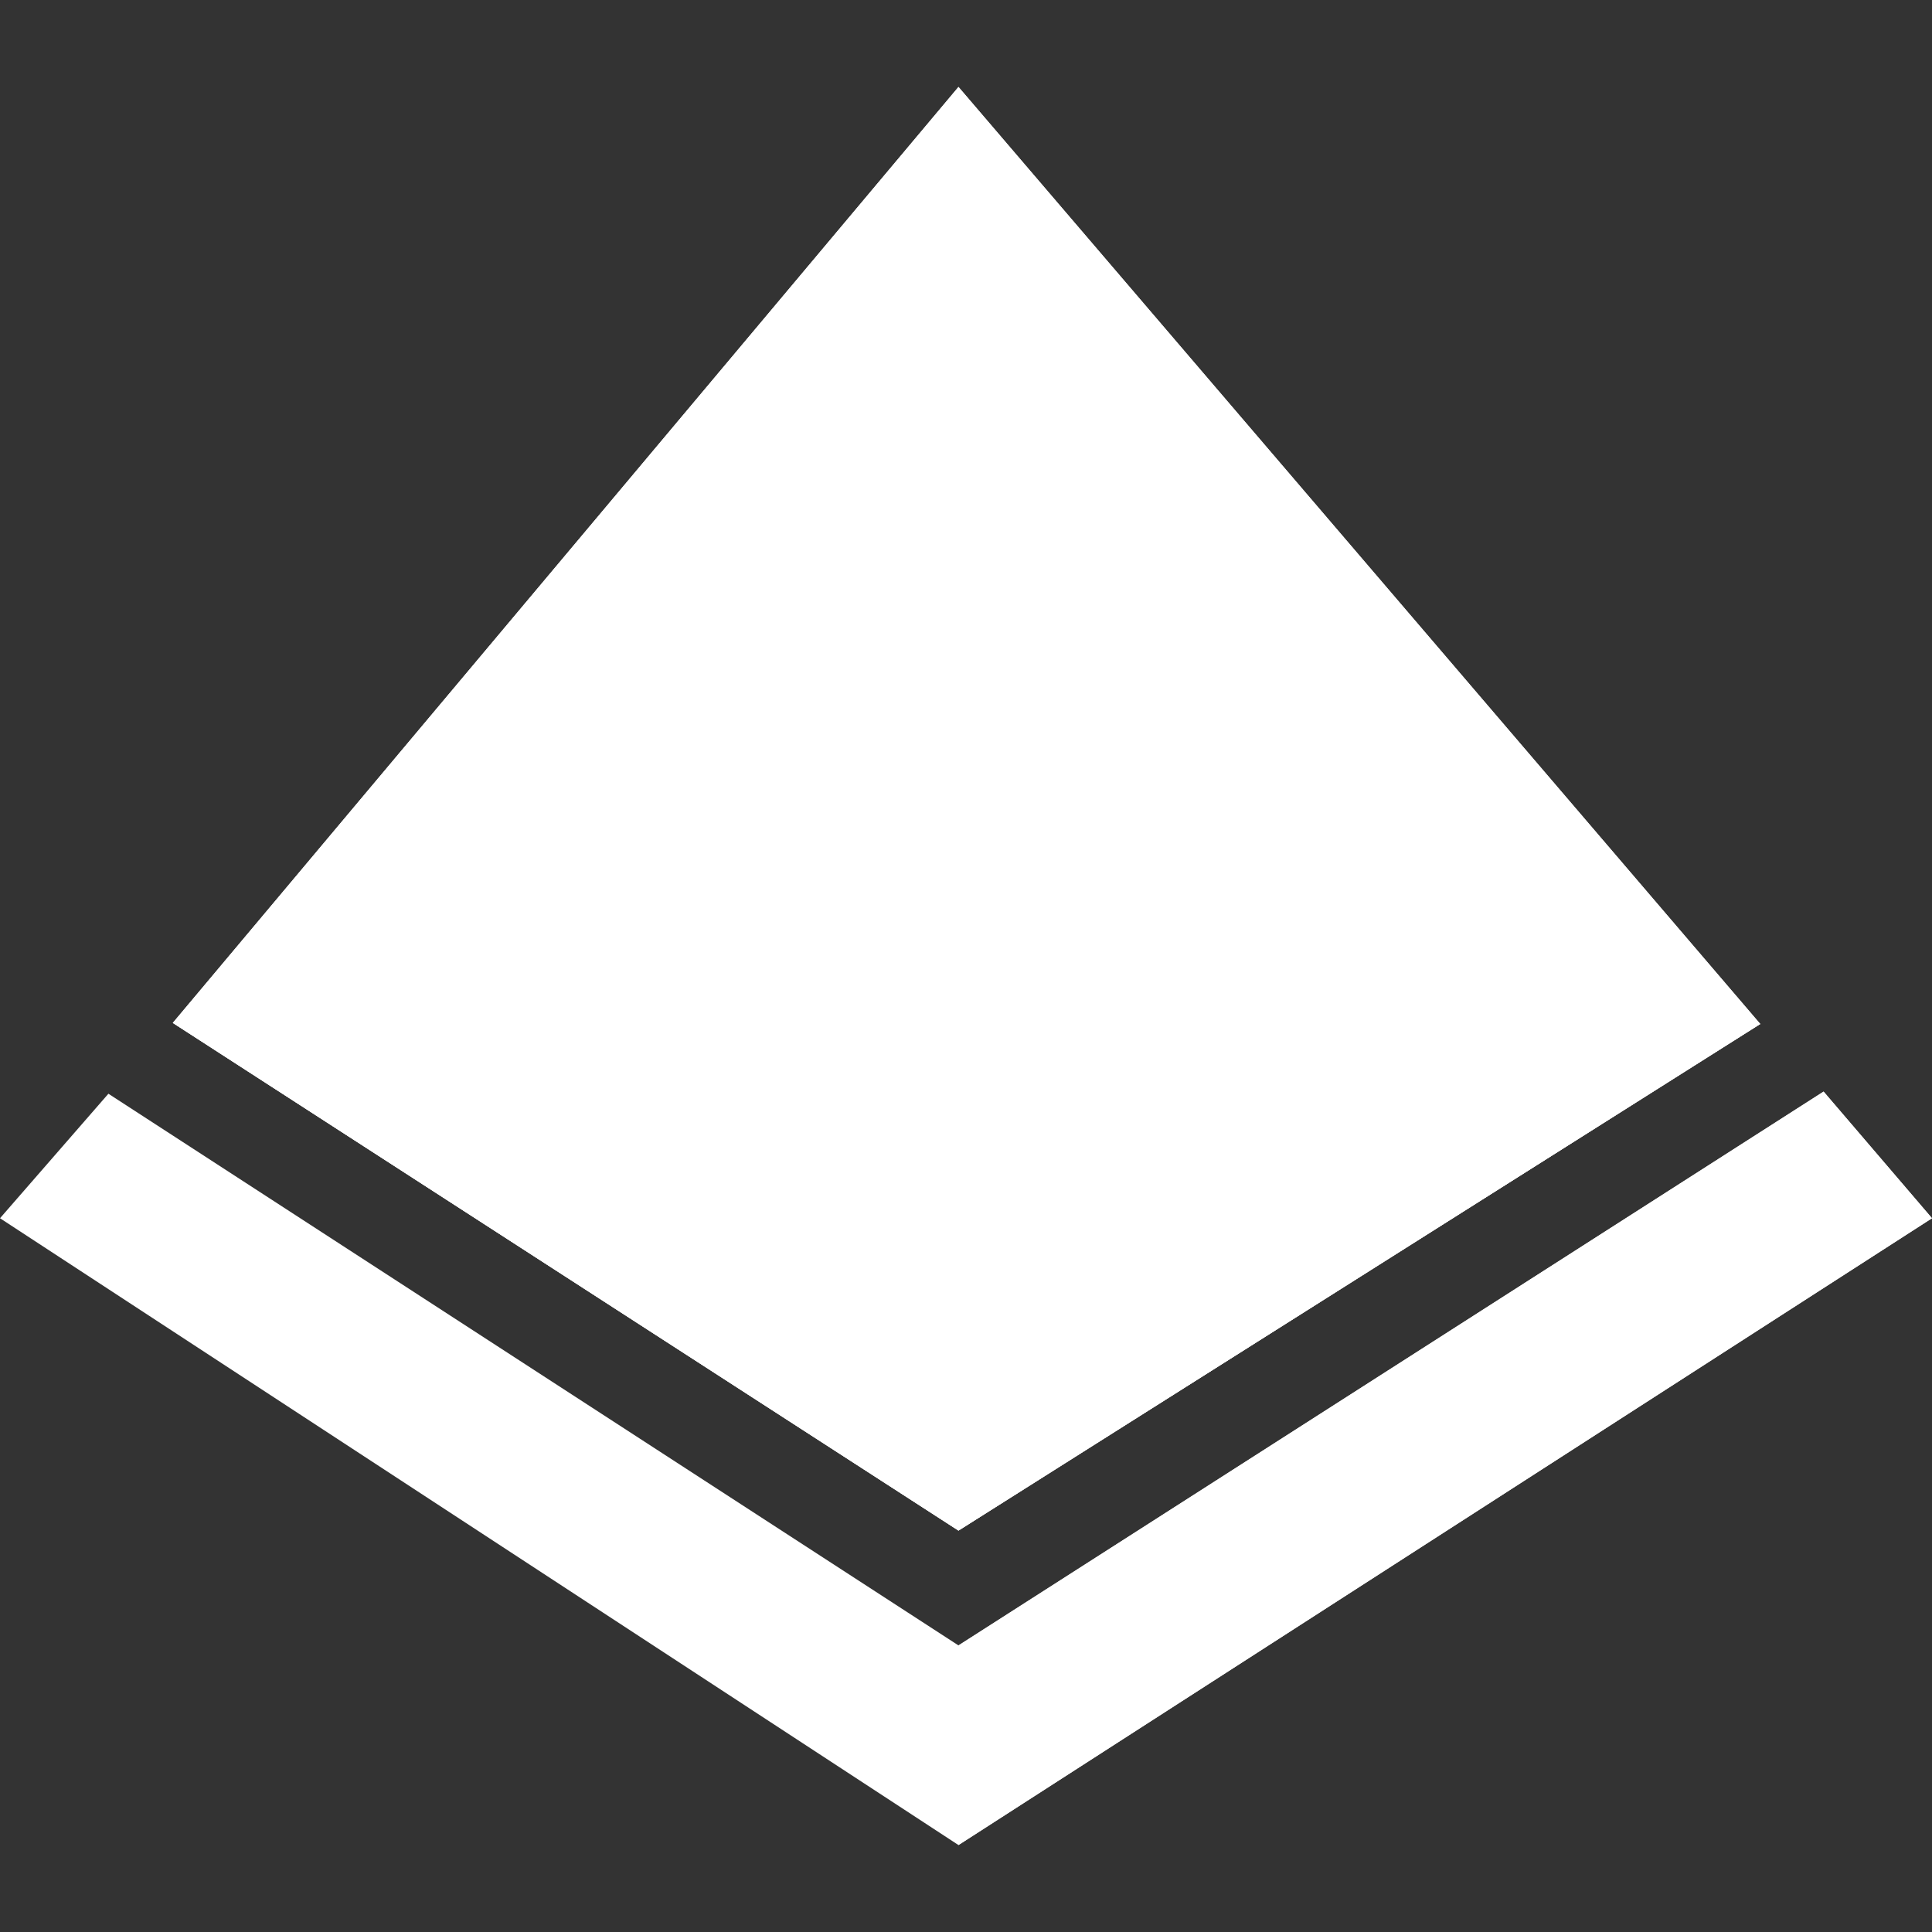 <svg id="bdb56329-4717-4410-aa13-4505ecaa4e46" xmlns="http://www.w3.org/2000/svg" width="18" height="18" viewBox="0 0 18 18"><rect x="0" y="0" width="18" height="18" fill="#333333" stroke="none"/> <defs> <linearGradient id="ba2610c3-a45a-4e7e-a0c0-285cfd7e005d" x1="13.25" y1="13.02" x2="8.62" y2="4.25" gradientUnits="userSpaceOnUse"> <stop offset="0" stop-color="#FFF" /> <stop offset="0.9" stop-color="#FFF" /> </linearGradient> <linearGradient id="bd8f618b-4f2f-4cb7-aff0-2fd2d211326d" x1="11.26" y1="10.47" x2="14.46" y2="15.99" gradientUnits="userSpaceOnUse"> <stop offset="0.1" stop-color="#FFF" /> <stop offset="0.29" stop-color="#FFF" /> <stop offset="0.51" stop-color="#FFF" /> <stop offset="0.74" stop-color="#FFF" /> <stop offset="0.88" stop-color="#FFF" /> </linearGradient> </defs> <title>Icon-identity-221</title> <polygon points="1.01 10.19 8.93 15.33 16.99 10.17 18 11.35 8.93 17.19 0 11.35 1.01 10.19" fill="#FFF" /> <polygon points="1.61 9.53 8.93 0.81 16.4 9.54 8.93 14.26 1.61 9.53" fill="#fff" /> <polygon points="8.93 0.81 8.93 14.26 1.61 9.53 8.93 0.81" fill="#FFF" /> <polygon points="8.93 0.81 8.93 14.26 16.4 9.54 8.93 0.81" fill="url(#ba2610c3-a45a-4e7e-a0c0-285cfd7e005d)" /> <polygon points="8.93 7.76 16.4 9.54 8.93 14.26 8.93 7.76" fill="#FFF" /> <polygon points="8.93 14.26 1.61 9.53 8.93 7.76 8.93 14.26" fill="#FFF" /> <polygon points="8.93 17.19 18 11.35 16.99 10.17 8.93 15.33 8.93 17.19" fill="url(#bd8f618b-4f2f-4cb7-aff0-2fd2d211326d)" /> </svg>